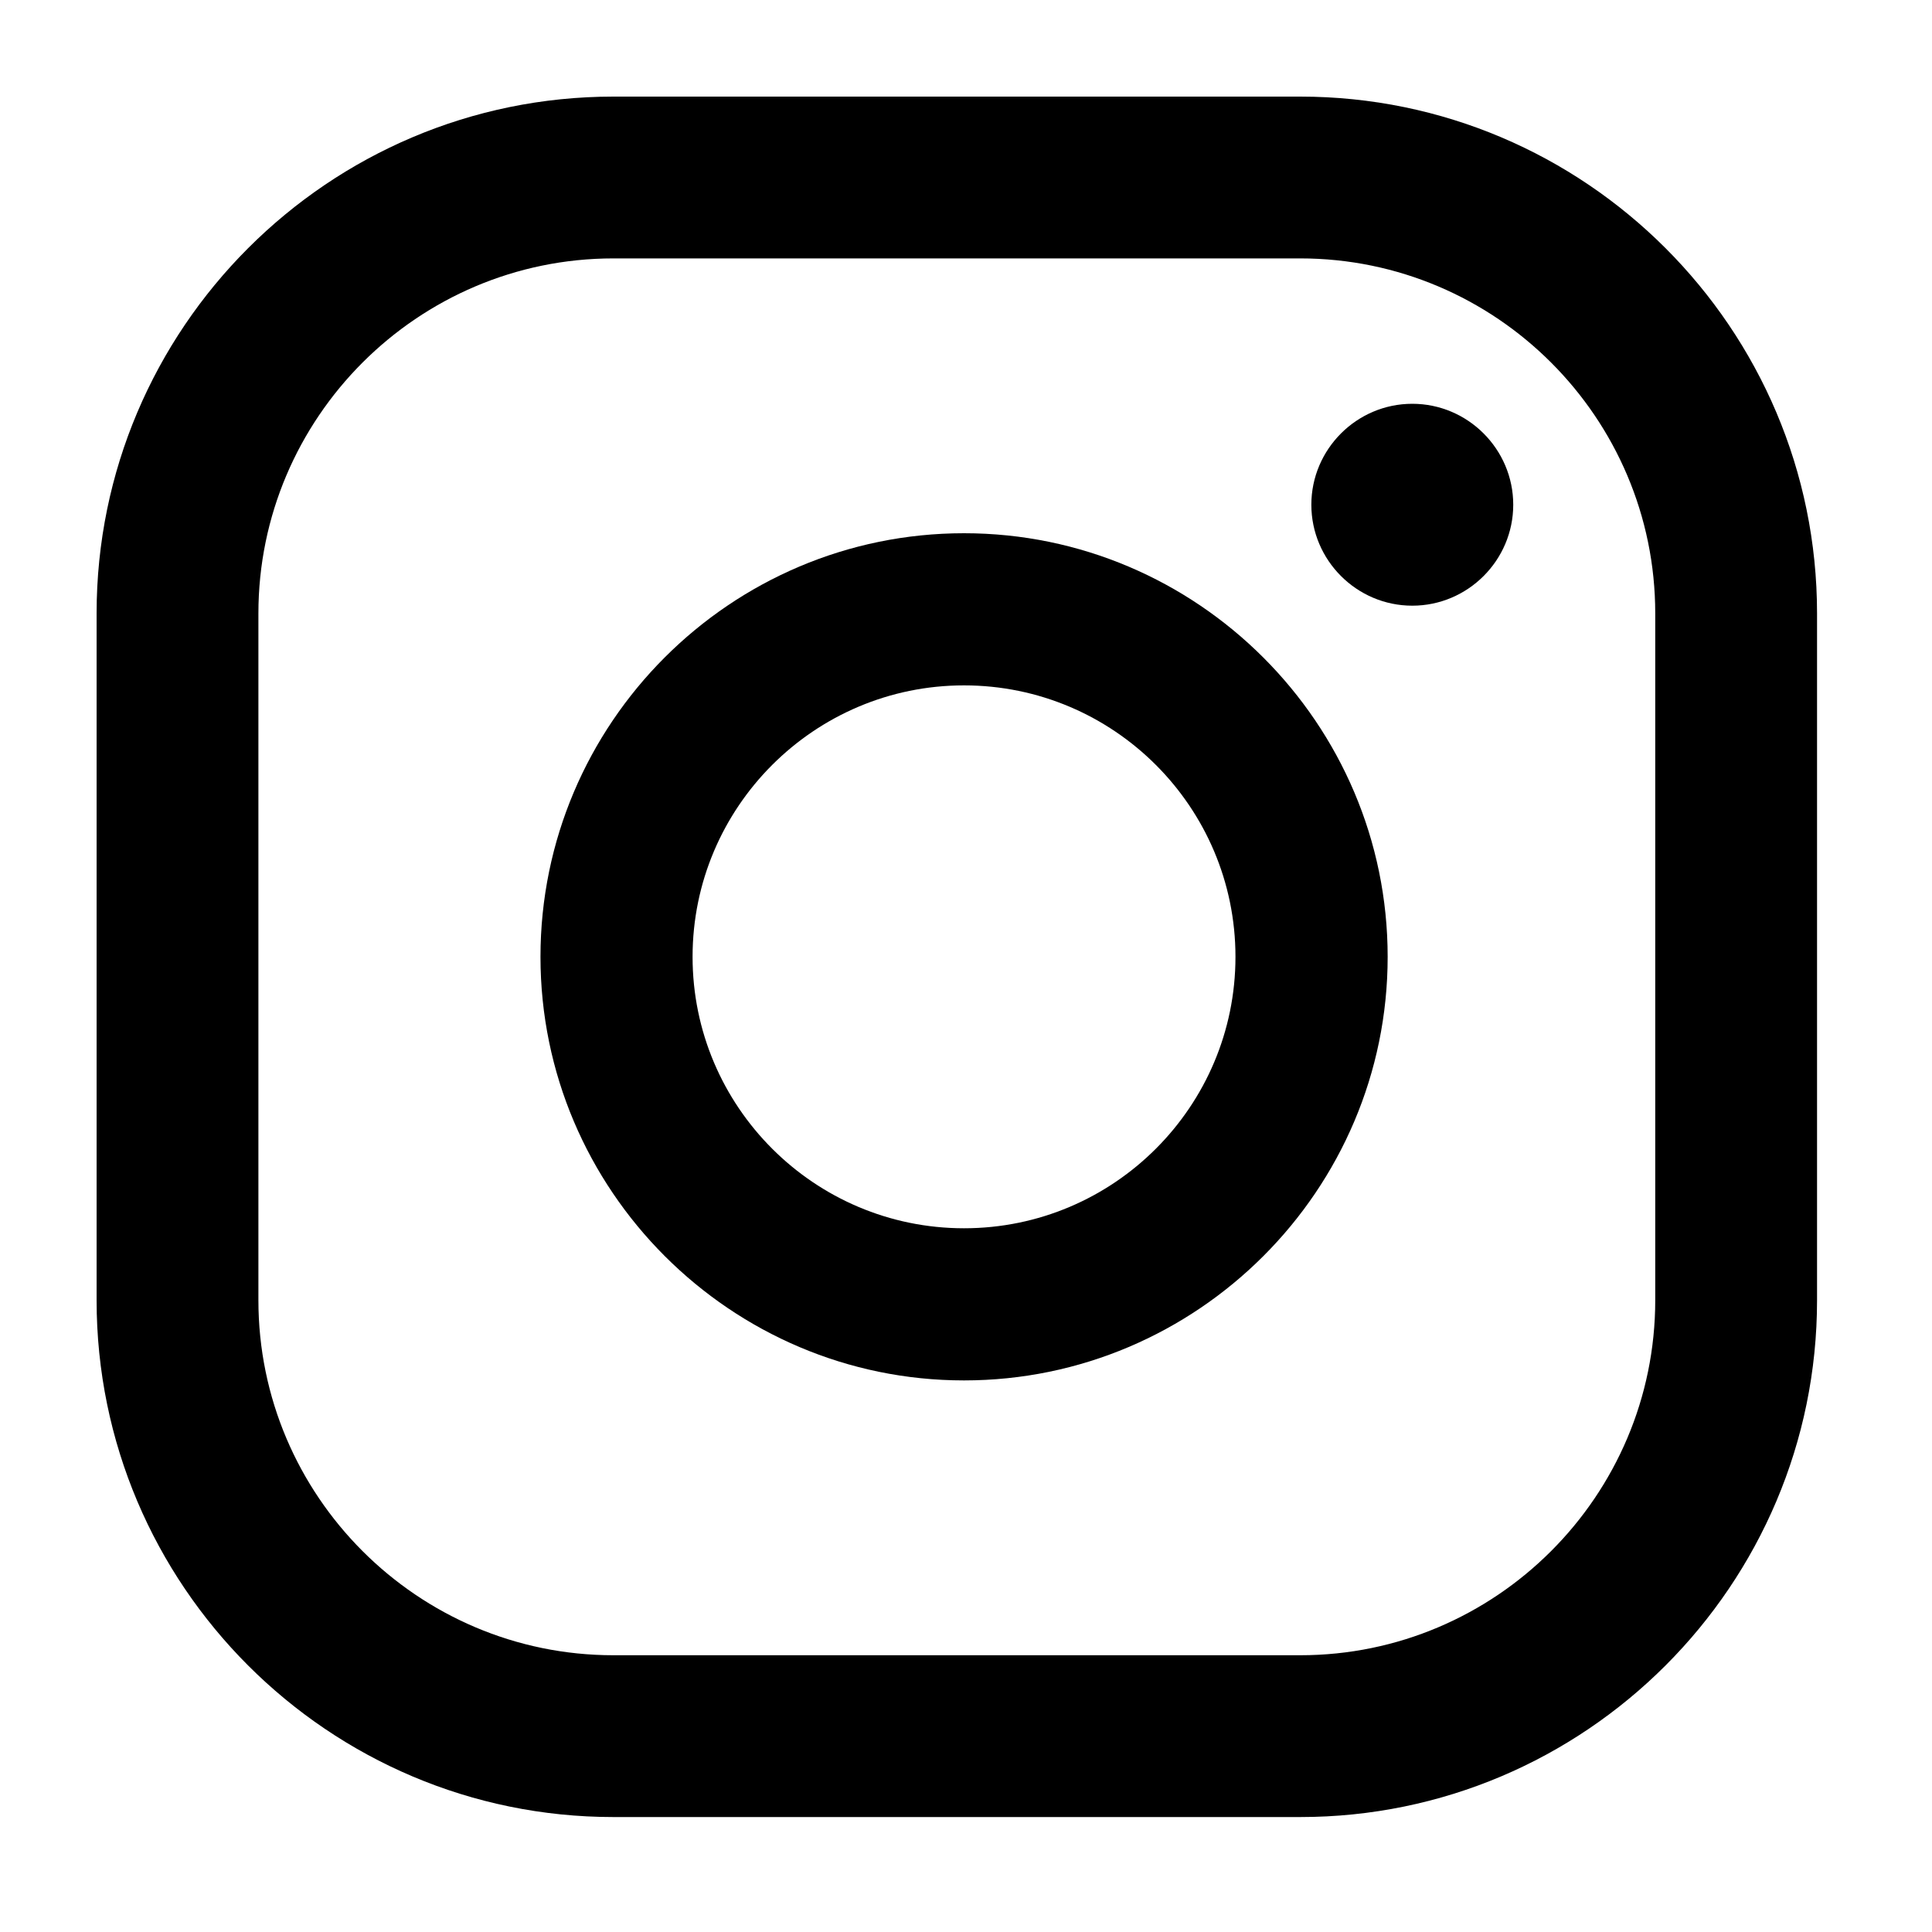 <svg xmlns="http://www.w3.org/2000/svg" width="40" height="40" viewBox="0 0 40 40" fill="none"><path d="M29.24 8.36C28.09 8.36 27.15 9.3 27.15 10.45C27.15 11.6 28.09 12.54 29.24 12.54C30.39 12.54 31.33 11.6 31.33 10.45C31.33 9.3 30.39 8.36 29.24 8.36Z" fill="black"></path><path d="M19.959 11.04C15.12 11.04 11.19 14.98 11.19 19.81C11.19 24.64 15.13 28.58 19.959 28.58C24.79 28.58 28.73 24.64 28.73 19.81C28.73 14.98 24.79 11.04 19.959 11.04ZM19.959 25.43C16.86 25.43 14.339 22.91 14.339 19.81C14.339 16.71 16.86 14.19 19.959 14.19C23.059 14.19 25.579 16.71 25.579 19.81C25.579 22.91 23.059 25.43 19.959 25.43Z" fill="black"></path><path d="M26.92 37.62H12.7C6.8 37.62 2 32.82 2 26.92V12.7C2 6.8 6.8 2 12.7 2H26.92C32.82 2 37.62 6.8 37.62 12.7V26.92C37.62 32.82 32.82 37.62 26.92 37.62ZM12.7 5.35C8.65 5.35 5.35 8.65 5.35 12.7V26.92C5.35 30.97 8.65 34.27 12.7 34.27H26.92C30.97 34.27 34.27 30.97 34.27 26.92V12.7C34.27 8.65 30.97 5.35 26.92 5.35H12.7Z" fill="black"></path></svg>